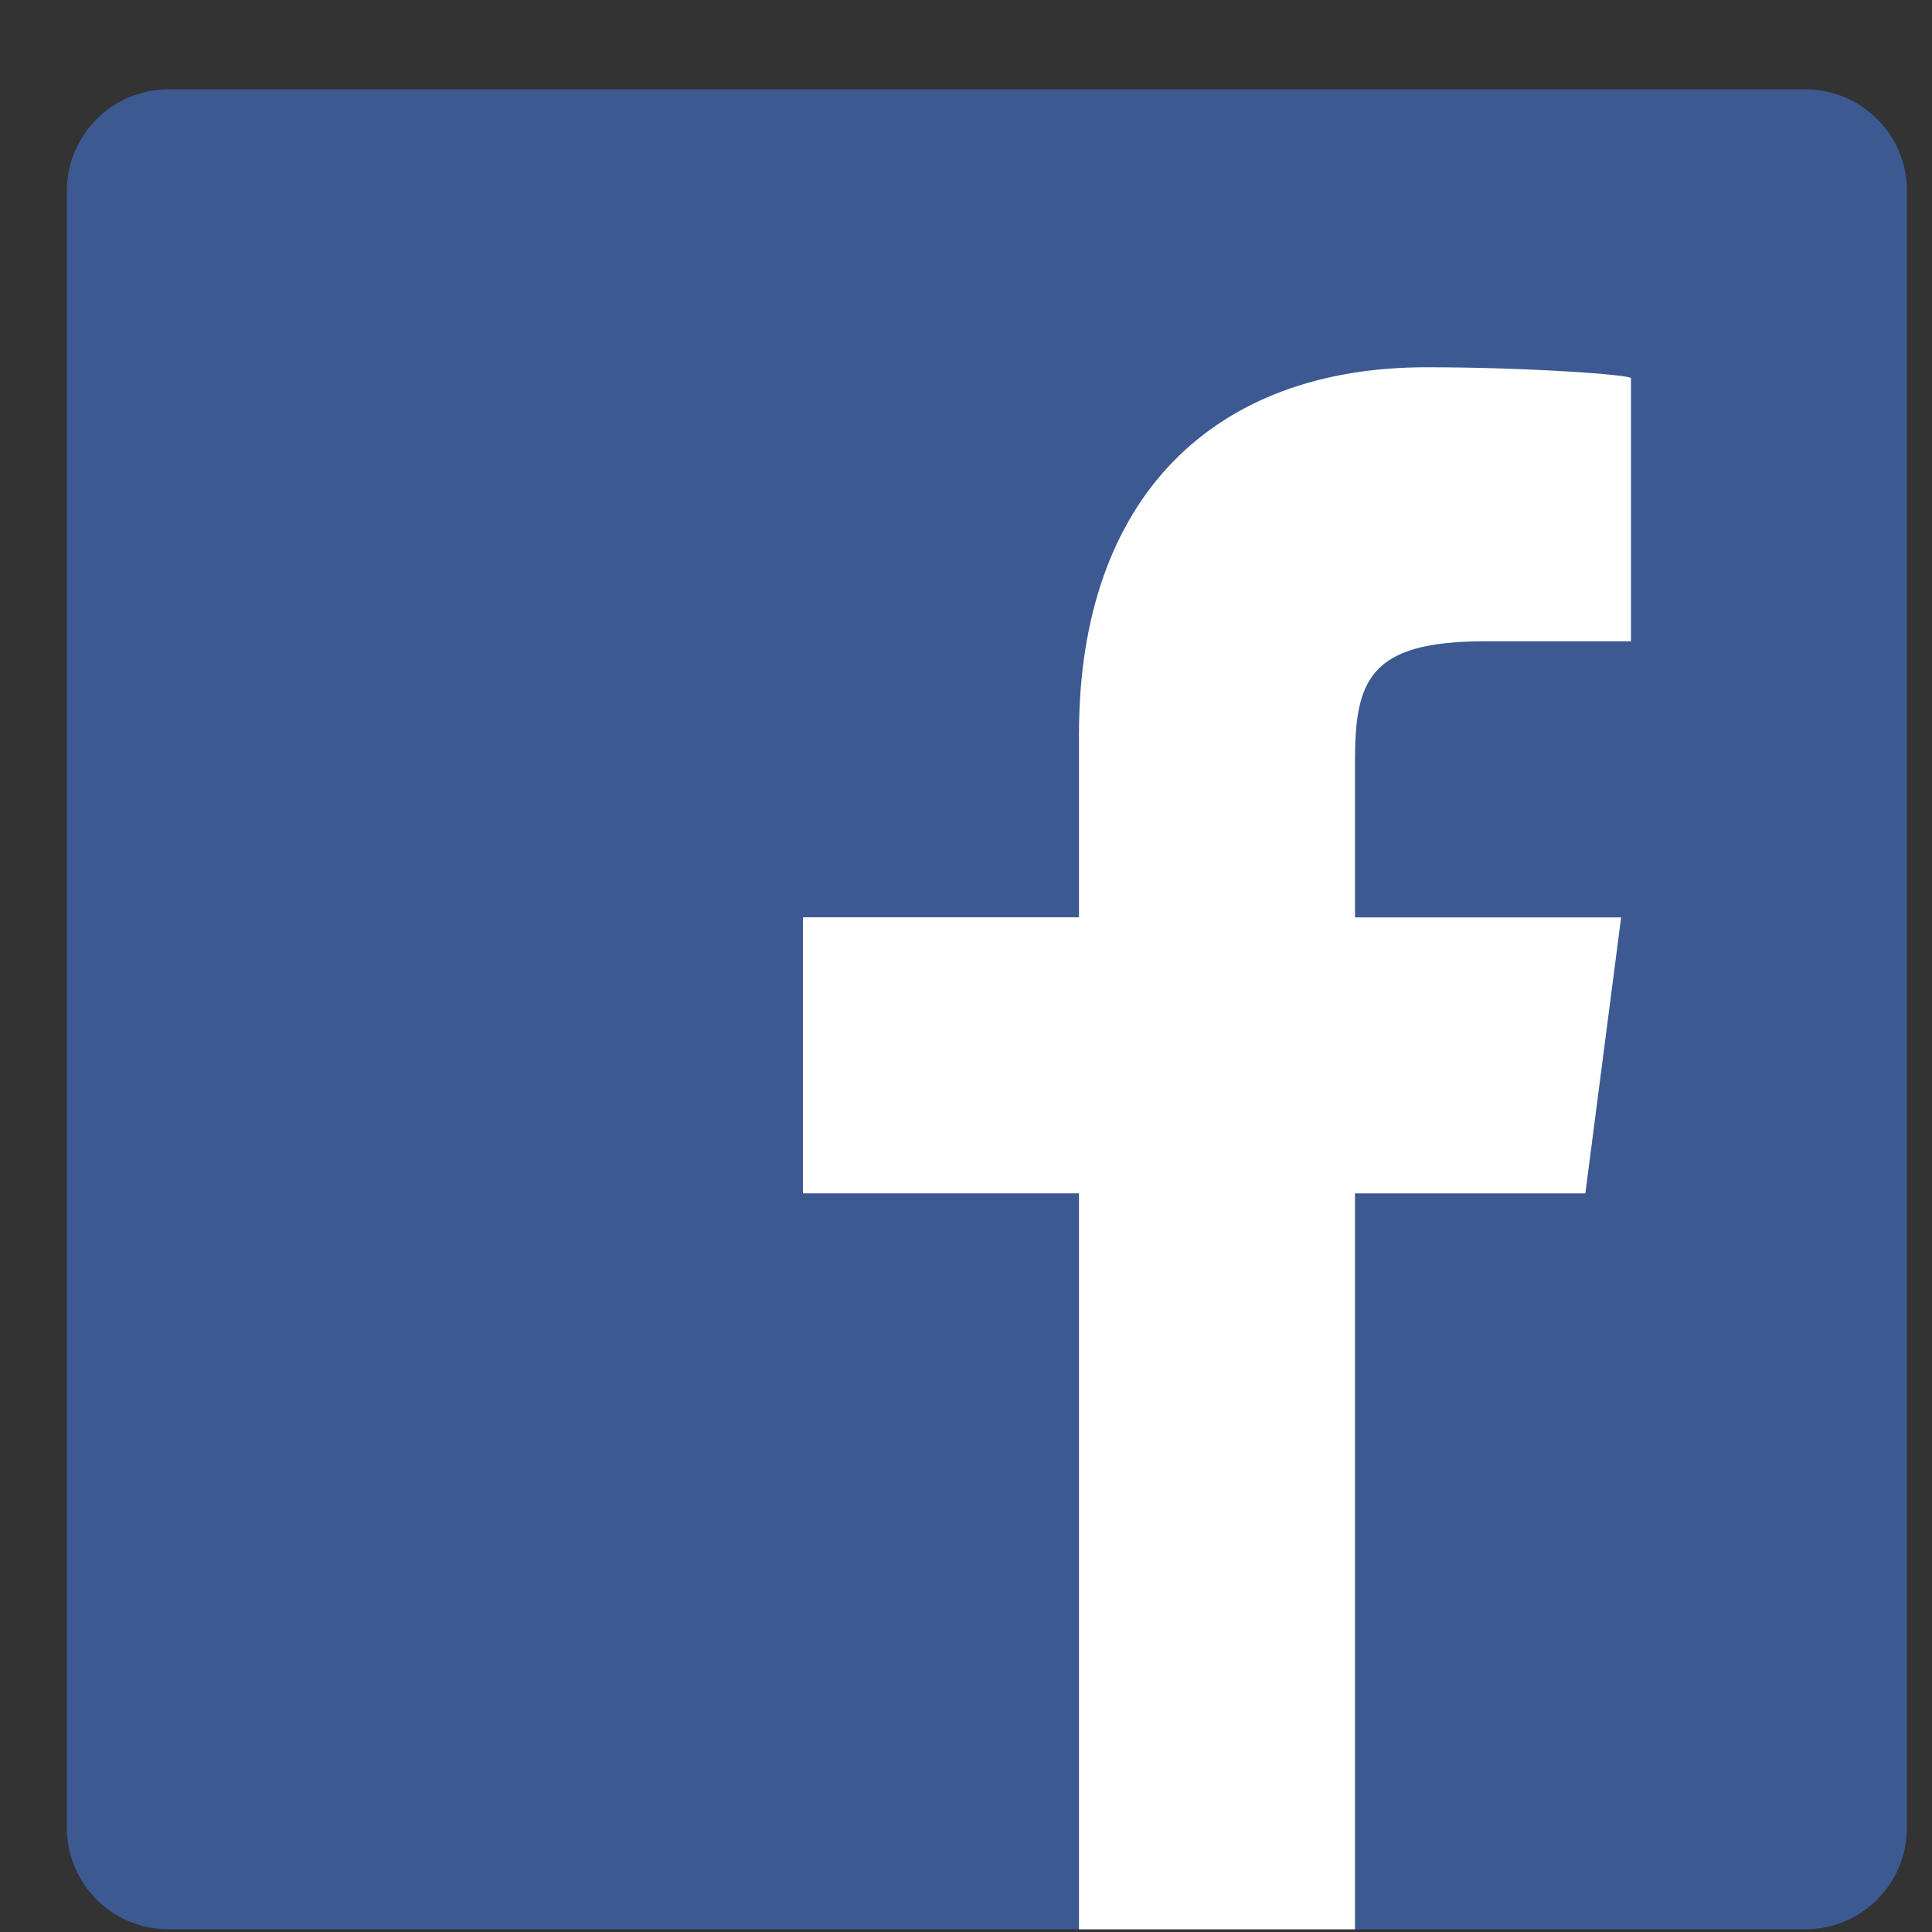 <?xml version="1.0" encoding="utf-8"?>
<!-- Generator: Adobe Illustrator 16.0.0, SVG Export Plug-In . SVG Version: 6.00 Build 0)  -->
<!DOCTYPE svg PUBLIC "-//W3C//DTD SVG 1.1//EN" "http://www.w3.org/Graphics/SVG/1.1/DTD/svg11.dtd">
<svg version="1.1" xmlns="http://www.w3.org/2000/svg" xmlns:xlink="http://www.w3.org/1999/xlink" x="0px" y="0px" width="21px"
	 height="21px" viewBox="0 0 21 21" enable-background="new 0 0 21 21" xml:space="preserve">
<rect x="0" y="0" width="21" height="21" fill="#333333" stroke="none"/>
<g id="レイヤー_1">
	<rect x="-194" y="-458" fill="none" width="1353" height="768"/>
</g>
<g id="レイヤー_2">
	<g>
		<path id="Blue_1_" fill="#3C5992" d="M20.728,2.075c0-0.609-0.494-1.104-1.105-1.104H1.831c-0.609,0-1.104,0.494-1.104,1.104
			v17.792c0,0.61,0.494,1.104,1.104,1.104h17.791c0.611,0,1.105-0.494,1.105-1.104V2.075z"/>
		<path id="f_1_" fill="#FFFFFF" d="M14.728,20.972v-8h2.504l0.389-3h-2.893V8.28c0-0.874,0.146-1.309,1.4-1.309h1.6v-2.86
			c0-0.038-1.119-0.119-2.225-0.119c-2.305,0-3.775,1.406-3.775,3.989v1.99h-3v3h3v8H14.728z"/>
	</g>
	<g>
	</g>
	<g>
	</g>
	<g>
	</g>
	<g>
	</g>
	<g>
	</g>
	<g>
	</g>
	<g>
	</g>
	<g>
	</g>
	<g>
	</g>
	<g>
	</g>
	<g>
	</g>
	<g>
	</g>
	<g>
	</g>
	<g>
	</g>
	<g>
	</g>
</g>
</svg>
